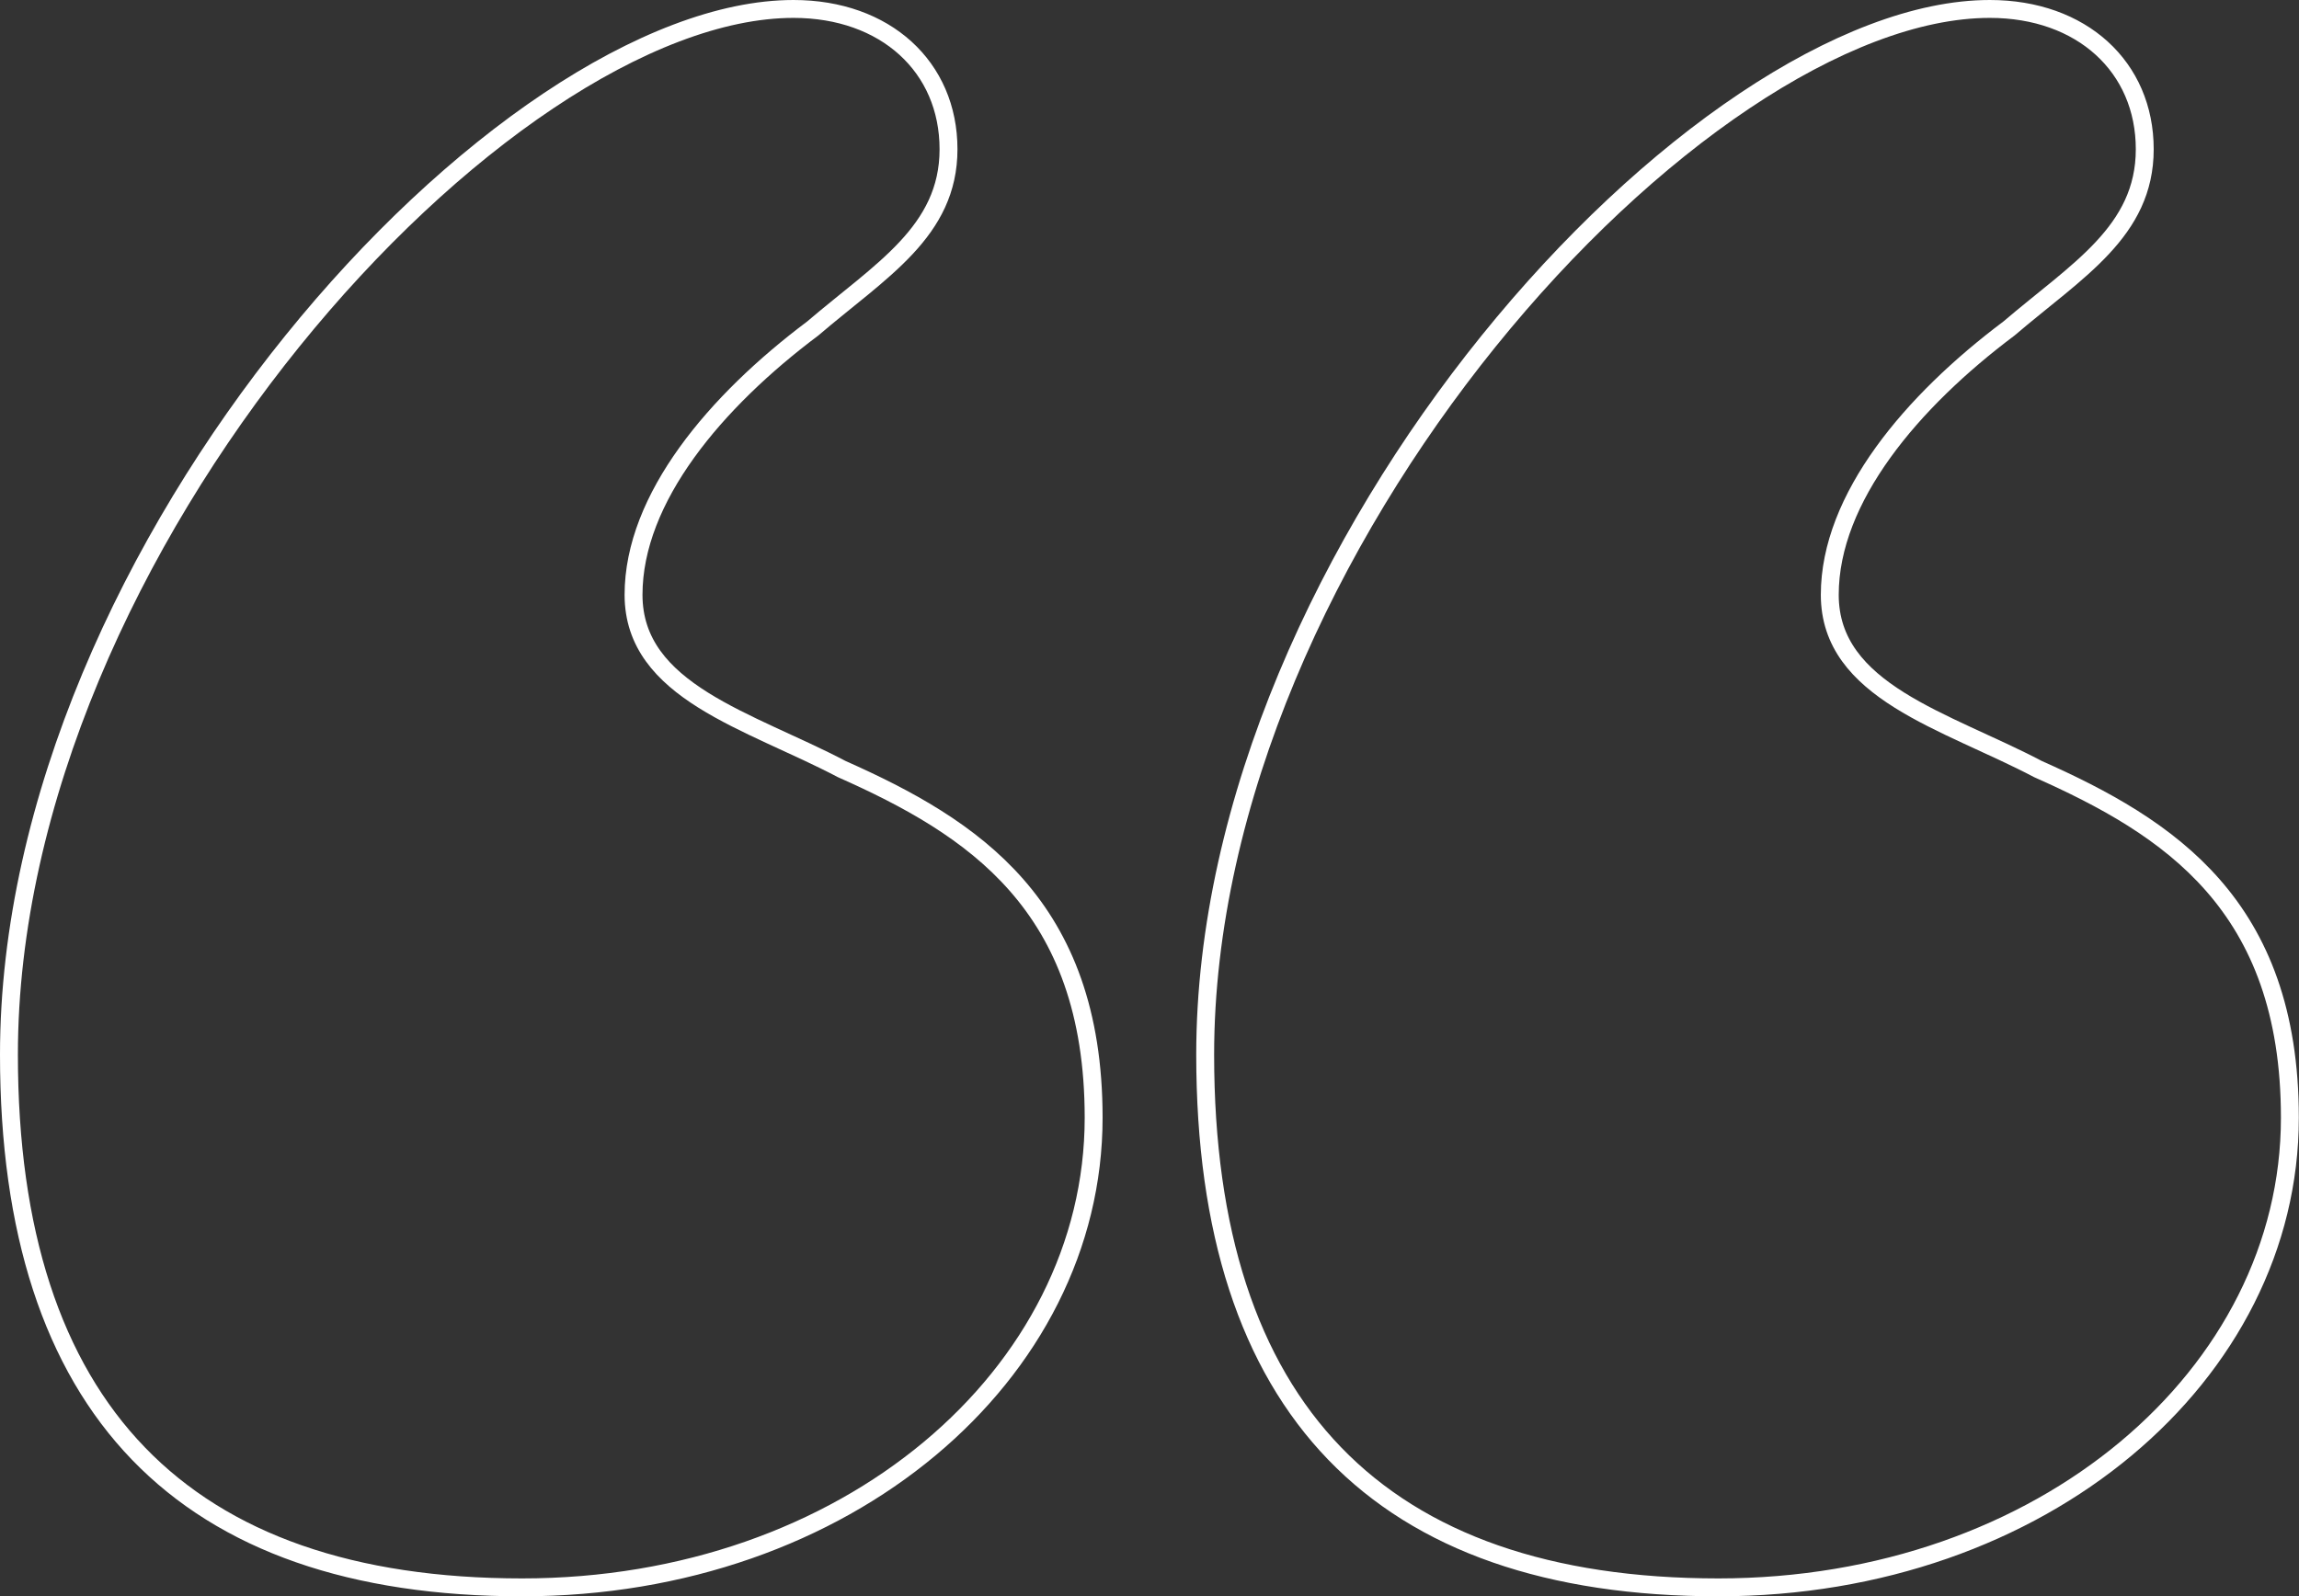 <svg xmlns="http://www.w3.org/2000/svg" width="64.223" height="44.605" viewBox="0 0 64.223 44.605"><rect x="0" y="0" width="64.223" height="44.605" fill="#333333" stroke="none"/><path d="M14.6,44.285c9.065,0,15.965-5.953,15.965-13.123,0-5.953-3.382-8.118-7.035-9.741-2.571-1.353-5.818-2.165-5.818-4.871s2.3-5.412,5.006-7.441C24.617,7.486,26.511,6.4,26.511,4.1S24.752.18,22.181.18C14.064.18.264,15.2.264,29.4.264,39.28,5.134,44.285,14.6,44.285Zm33.417,0c9.065,0,15.965-5.953,15.965-13.123,0-5.953-3.382-8.118-7.035-9.741-2.571-1.353-5.818-2.165-5.818-4.871s2.3-5.412,5.006-7.441C58.034,7.486,59.928,6.4,59.928,4.1S58.169.18,55.6.18C47.481.18,33.681,15.2,33.681,29.4,33.681,39.28,38.552,44.285,48.022,44.285Z" transform="translate(-0.014 0.07)" fill="none" stroke="#fff" stroke-width="0.5"/></svg>